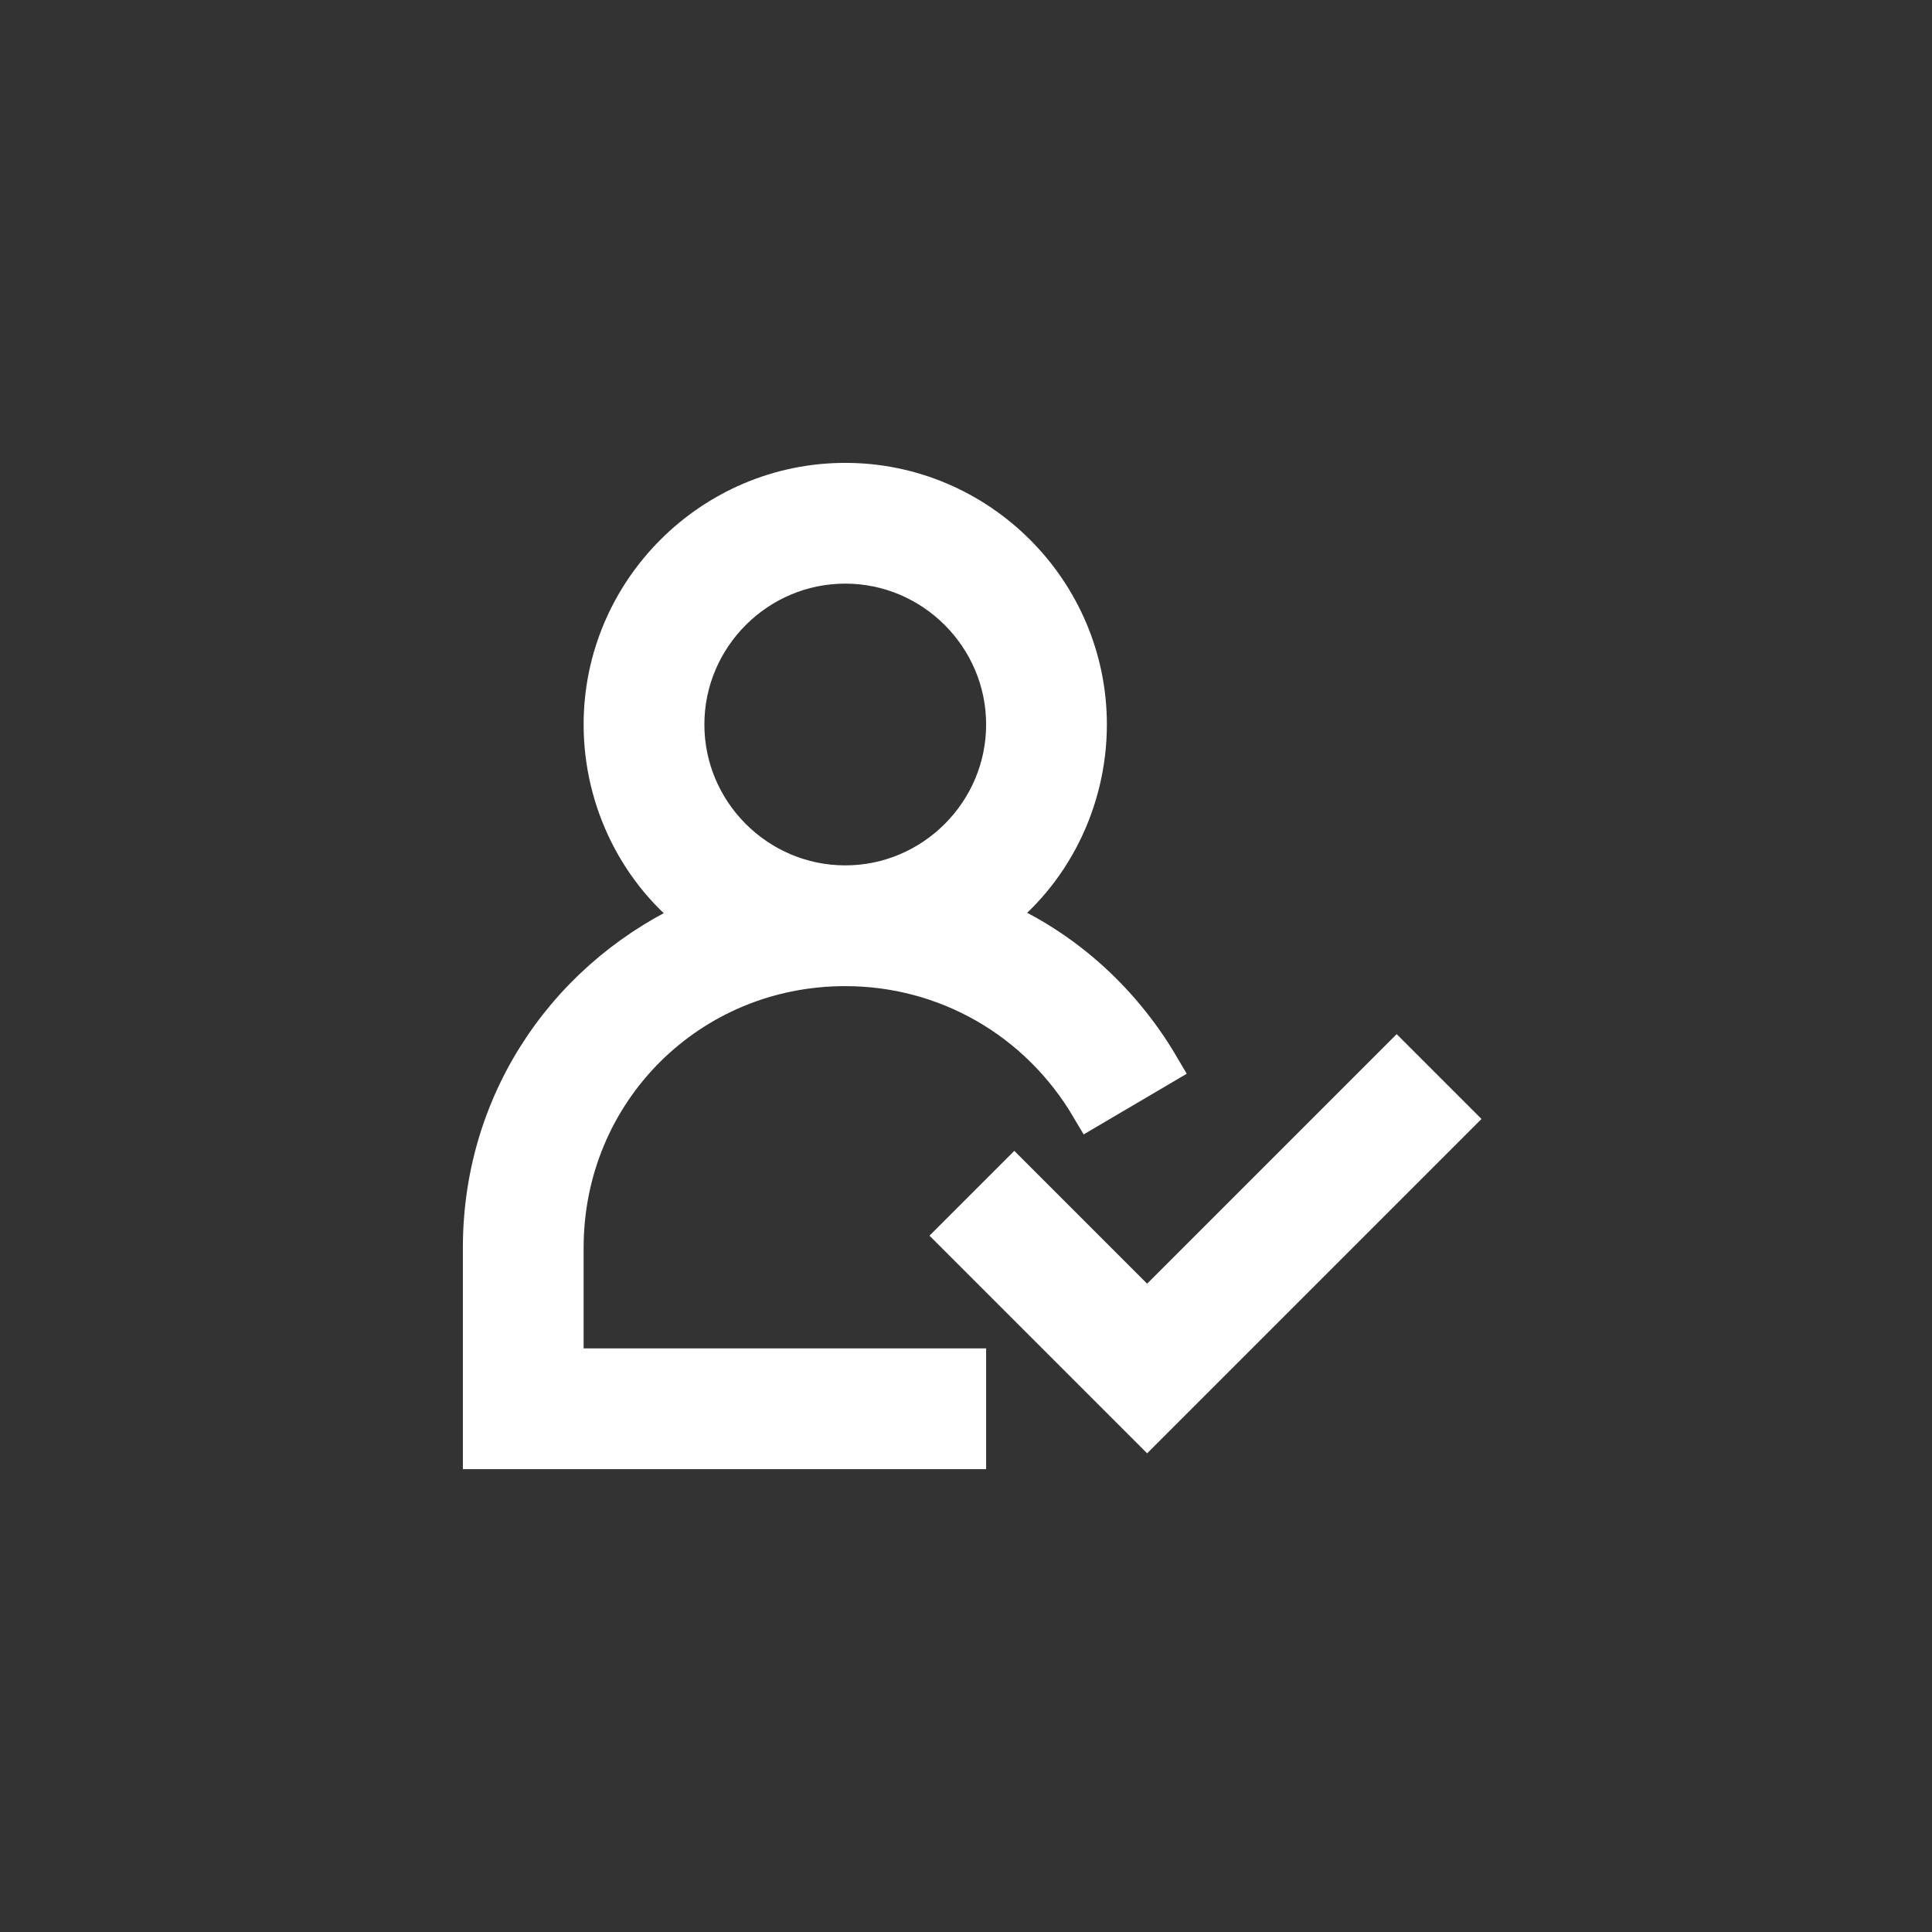 <!DOCTYPE svg PUBLIC "-//W3C//DTD SVG 1.1//EN" "http://www.w3.org/Graphics/SVG/1.1/DTD/svg11.dtd">
<!-- Uploaded to: SVG Repo, www.svgrepo.com, Transformed by: SVG Repo Mixer Tools -->
<svg fill="#ffffff" height="256px" width="256px" version="1.1" xmlns="http://www.w3.org/2000/svg" xmlns:xlink="http://www.w3.org/1999/xlink" viewBox="-12 -12 48.00 48.00" enable-background="new 0 0 24 24" xml:space="preserve" stroke="#ffffff">
<rect x="-12" y="-12" width="48.00" height="48.00" fill="#333333" stroke="none"/>
<g id="SVGRepo_bgCarrier" stroke-width="0"/>
<g id="SVGRepo_tracerCarrier" stroke-linecap="round" stroke-linejoin="round"/>
<g id="SVGRepo_iconCarrier"> <g id="user-expert"> <path d="M2,19c0-3.9,3.1-7,7-7c2.5,0,4.8,1.3,6.1,3.5l1.7-1c-1-1.7-2.5-3-4.2-3.7C14.1,9.7,15,7.9,15,6c0-3.3-2.7-6-6-6S3,2.7,3,6 c0,1.9,0.9,3.7,2.4,4.8C2.2,12.2,0,15.3,0,19v5h12v-2H2V19z M5,6c0-2.2,1.8-4,4-4s4,1.8,4,4s-1.8,4-4,4S5,8.2,5,6z"/> <path d="M24.1,15.8l-7.6,7.6l-4.7-4.7l1.4-1.4l3.3,3.3l6.2-6.2L24.1,15.8z"/> </g> </g>
</svg>